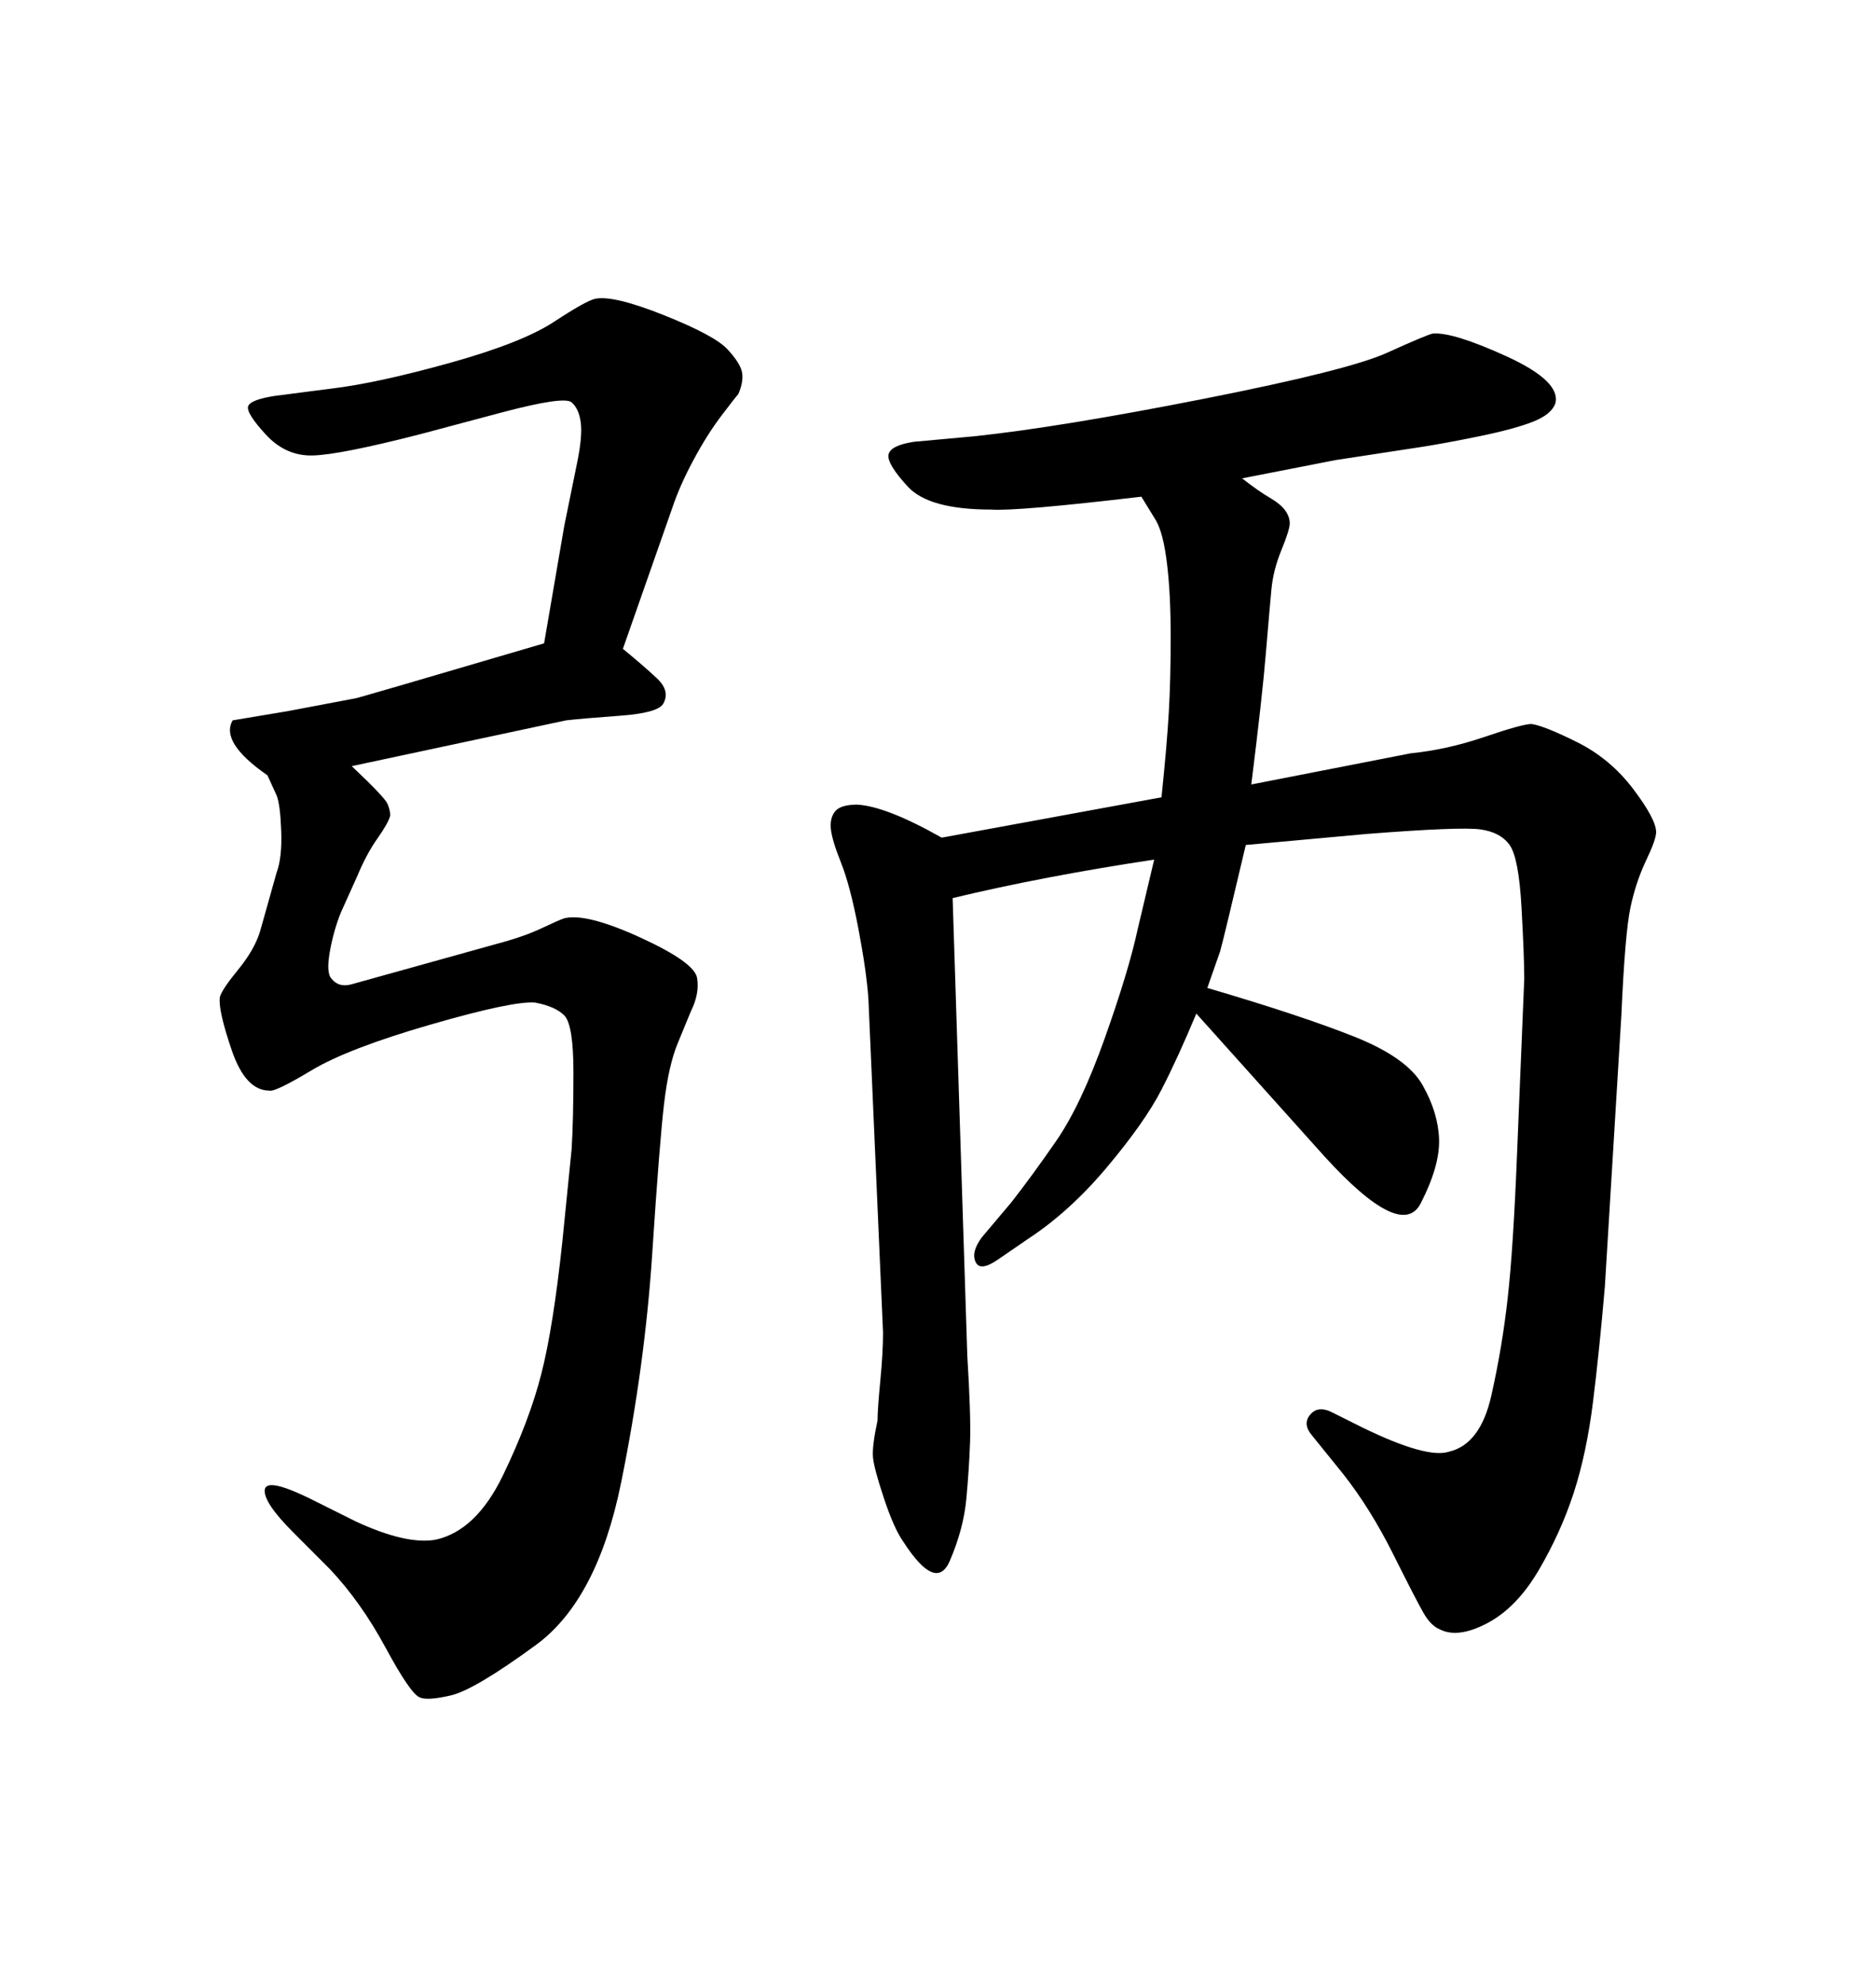 <svg xmlns="http://www.w3.org/2000/svg" xmlns:xlink="http://www.w3.org/1999/xlink" width="300" height="317.285"><path d="M107.52 81.15L99.61 103.71Q102.83 106.35 105.03 108.40Q107.23 110.45 106.05 112.50L106.05 112.50Q105.18 113.96 99.17 114.40Q93.16 114.84 90.53 115.14L90.53 115.14L56.25 122.46Q61.52 127.44 61.96 128.47Q62.40 129.49 62.40 130.37L62.40 130.37Q62.11 131.54 60.35 134.03Q58.59 136.52 57.13 140.04L57.13 140.04L54.49 145.90Q53.32 148.83 52.73 152.20Q52.15 155.57 53.03 156.45L53.03 156.45Q54.20 157.91 56.25 157.32L56.25 157.32L79.39 150.88Q83.79 149.71 86.57 148.39Q89.36 147.07 90.23 146.78L90.23 146.78Q93.75 145.90 102.39 149.85Q111.04 153.81 111.47 156.30Q111.91 158.79 110.45 161.72L110.45 161.72L108.40 166.70Q106.93 170.21 106.20 176.37Q105.47 182.52 104.30 200.39Q103.13 218.26 99.32 237.01Q95.51 255.76 85.69 262.94Q75.88 270.12 72.07 271.00Q68.26 271.88 67.09 271.29L67.09 271.29Q65.63 270.70 61.67 263.38Q57.71 256.05 52.73 250.78L52.73 250.78L46.88 244.92Q42.19 240.23 42.33 238.18Q42.48 236.13 49.22 239.36L49.22 239.36L56.84 243.16Q65.04 246.97 69.73 246.09L69.73 246.09Q76.17 244.63 80.42 235.84Q84.67 227.05 86.57 219.58Q88.48 212.11 89.94 198.34L89.94 198.34L91.41 183.69Q91.70 179.00 91.70 171.39Q91.70 163.77 90.23 162.30Q88.77 160.84 85.55 160.25L85.55 160.25Q82.03 159.96 68.85 163.77Q55.66 167.58 49.80 171.09Q43.95 174.61 43.07 174.32L43.07 174.32Q39.26 174.32 37.06 167.87Q34.86 161.43 35.16 159.38L35.16 159.38Q35.45 158.20 38.09 154.98Q40.72 151.76 41.60 148.83L41.60 148.83L44.24 139.45Q45.12 137.11 44.97 132.86Q44.82 128.61 44.24 127.15L44.24 127.15L42.77 123.93Q35.16 118.65 37.21 115.14L37.21 115.14L46.00 113.67L56.84 111.62Q57.13 111.62 87.01 102.83L87.01 102.83L90.23 84.08Q91.41 78.22 92.29 73.97Q93.16 69.73 92.87 67.53Q92.58 65.33 91.41 64.31Q90.23 63.28 80.27 65.92L80.27 65.92L67.09 69.43Q54.49 72.66 50.10 72.80Q45.70 72.95 42.48 69.43Q39.26 65.92 39.70 64.89Q40.14 63.87 43.95 63.28L43.95 63.28L53.03 62.11Q60.35 61.23 71.92 58.01Q83.50 54.79 88.62 51.42Q93.75 48.05 95.21 47.75L95.21 47.75Q98.14 47.17 106.20 50.39Q114.26 53.61 116.31 55.81Q118.36 58.01 118.65 59.47Q118.95 60.94 118.07 62.99L118.07 62.99Q117.77 63.28 115.43 66.36Q113.09 69.43 110.89 73.54Q108.69 77.64 107.52 81.15L107.52 81.15ZM182.52 79.39L182.52 79.39Q162.60 81.74 158.50 81.45L158.50 81.45Q148.54 81.45 145.17 77.78Q141.80 74.12 142.09 72.66Q142.38 71.19 146.19 70.61L146.19 70.61L155.86 69.73Q169.63 68.26 192.63 63.72Q215.63 59.18 221.78 56.40Q227.93 53.61 229.10 53.32L229.10 53.32Q232.32 53.03 240.97 56.98Q249.61 60.94 248.73 64.45L248.73 64.45Q248.14 66.21 245.21 67.38Q242.29 68.55 236.57 69.73Q230.86 70.90 227.05 71.48L227.05 71.48L213.57 73.54L198.63 76.46Q201.27 78.52 203.03 79.54Q204.79 80.57 205.52 81.59Q206.25 82.62 206.25 83.64Q206.25 84.67 204.93 87.89Q203.61 91.11 203.32 94.19Q203.03 97.27 202.44 104.30Q201.86 111.33 200.10 125.39L200.10 125.39L225.59 120.41Q231.45 119.82 237.45 117.77Q243.46 115.72 244.92 115.72L244.92 115.72Q246.97 116.02 252.25 118.65Q257.52 121.29 261.18 126.12Q264.84 130.96 264.84 133.01L264.84 133.01Q264.84 134.18 263.23 137.55Q261.62 140.92 260.74 145.02Q259.86 149.12 259.28 162.30L259.28 162.30L256.64 205.66Q255.76 215.92 254.74 224.12Q253.71 232.32 251.66 238.62Q249.61 244.92 246.09 250.93Q242.58 256.93 237.89 259.42Q233.20 261.91 230.27 260.45L230.27 260.45Q228.81 259.86 227.64 257.81Q226.46 255.76 222.80 248.44Q219.14 241.11 214.75 235.55L214.75 235.55L209.77 229.39Q208.30 227.64 209.47 226.17Q210.64 224.71 212.70 225.59L212.70 225.59L217.97 228.22Q228.22 233.20 231.74 232.03L231.74 232.03Q236.72 230.86 238.48 223.10Q240.23 215.33 241.11 207.42Q241.99 199.51 242.58 184.86L242.58 184.86L243.75 156.45Q243.75 152.93 243.31 145.02Q242.87 137.11 241.41 135.06Q239.94 133.01 236.72 132.57Q233.50 132.13 218.55 133.30L218.55 133.30L199.22 135.06Q195.70 150 195.12 152.05L195.12 152.05L193.07 157.91Q208.01 162.30 216.50 165.67Q225 169.04 227.49 173.44Q229.98 177.83 230.13 182.08Q230.27 186.33 227.20 192.33Q224.12 198.34 211.82 184.86L211.82 184.86L191.31 162.01Q188.38 169.04 185.74 174.17Q183.11 179.30 177.10 186.47Q171.09 193.65 164.36 198.05L164.36 198.05L159.67 201.27Q156.74 203.32 156.01 201.71Q155.27 200.10 157.03 197.75L157.03 197.75L161.72 192.19Q164.94 188.09 168.90 182.37Q172.85 176.66 176.66 165.97Q180.47 155.27 181.93 148.54L181.93 148.54L184.57 137.40Q166.99 140.04 152.34 143.55L152.34 143.55L154.69 216.80Q155.27 226.17 155.13 230.42Q154.98 234.67 154.54 239.50Q154.10 244.34 151.90 249.46Q149.71 254.59 144.43 246.39L144.43 246.39Q142.97 244.34 141.36 239.50Q139.75 234.67 139.60 232.91Q139.45 231.15 140.33 227.05L140.33 227.05Q140.33 225.29 140.77 220.75Q141.21 216.21 141.21 212.99L141.21 212.99L138.87 159.67Q138.57 155.27 137.26 148.39Q135.94 141.50 134.47 137.84Q133.01 134.18 132.86 132.42Q132.71 130.66 133.59 129.64Q134.47 128.61 137.11 128.61L137.11 128.61Q141.80 128.91 150.59 133.89L150.59 133.89L185.74 127.44Q186.62 118.95 186.91 113.82Q187.21 108.69 187.21 101.81Q187.21 94.92 186.62 90.09Q186.04 85.25 184.86 83.20L184.86 83.20L182.52 79.39Z"/></svg>